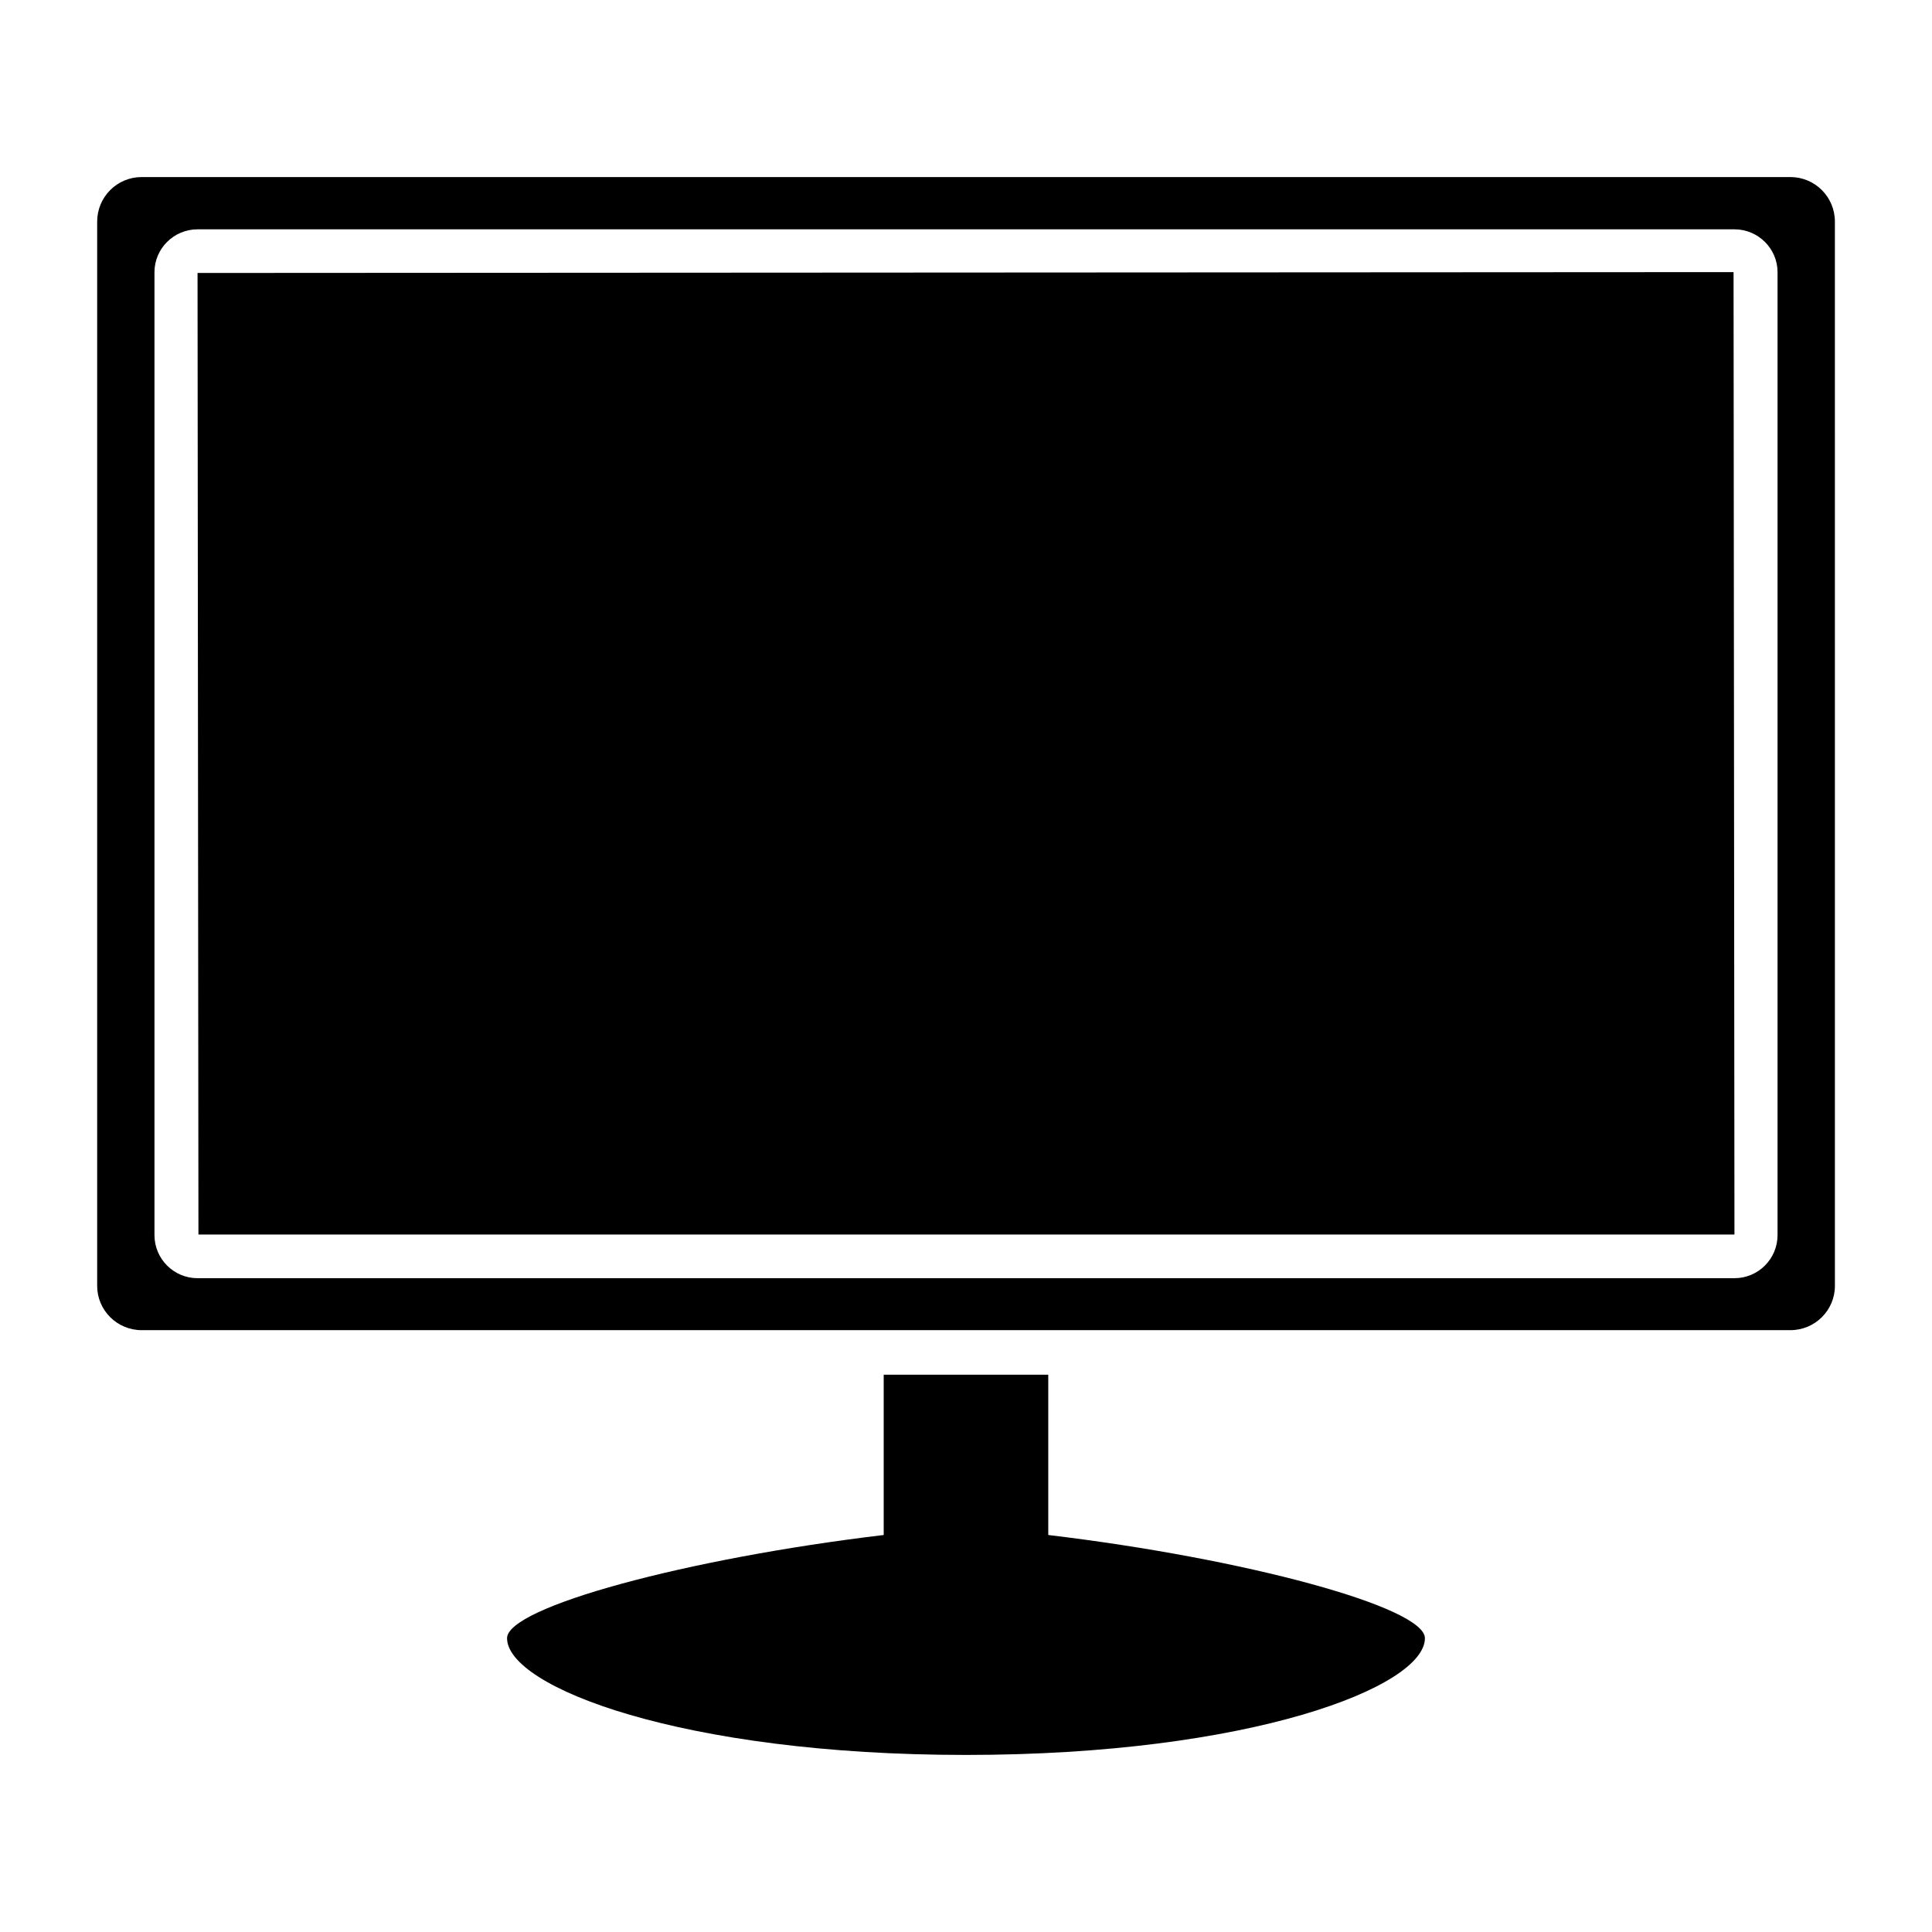 <?xml version="1.0" encoding="UTF-8"?>
<!-- Uploaded to: SVG Repo, www.svgrepo.com, Generator: SVG Repo Mixer Tools -->
<svg fill="#000000" width="800px" height="800px" version="1.1" viewBox="144 144 512 512" xmlns="http://www.w3.org/2000/svg">
 <g>
  <path d="m421.8 550.79v-42.477h-43.609v42.477c-52.188 6.219-99.816 19.117-99.816 27.348 0 12.91 46.289 30.938 121.62 30.938 75.336 0 121.62-18.027 121.62-30.938 0-8.227-47.629-21.129-99.816-27.348z"/>
  <path d="m196.35 216.34 0.238 254.82h407.06l-0.238-255.05z"/>
  <path d="m618.45 190.92h-436.89c-6.535 0-11.809 5.273-11.809 11.809v282.05c0 6.457 5.273 11.73 11.809 11.73h436.9c6.535 0 11.809-5.273 11.809-11.73l-0.004-282.05c0-6.535-5.273-11.809-11.809-11.809zm-3.383 280.4c0 6.297-5.117 11.414-11.414 11.414h-407.3c-6.297 0-11.414-5.117-11.414-11.414v-255.21c0-6.219 5.117-11.336 11.414-11.336h407.3c6.297 0 11.414 5.117 11.414 11.336z"/>
 </g>
</svg>